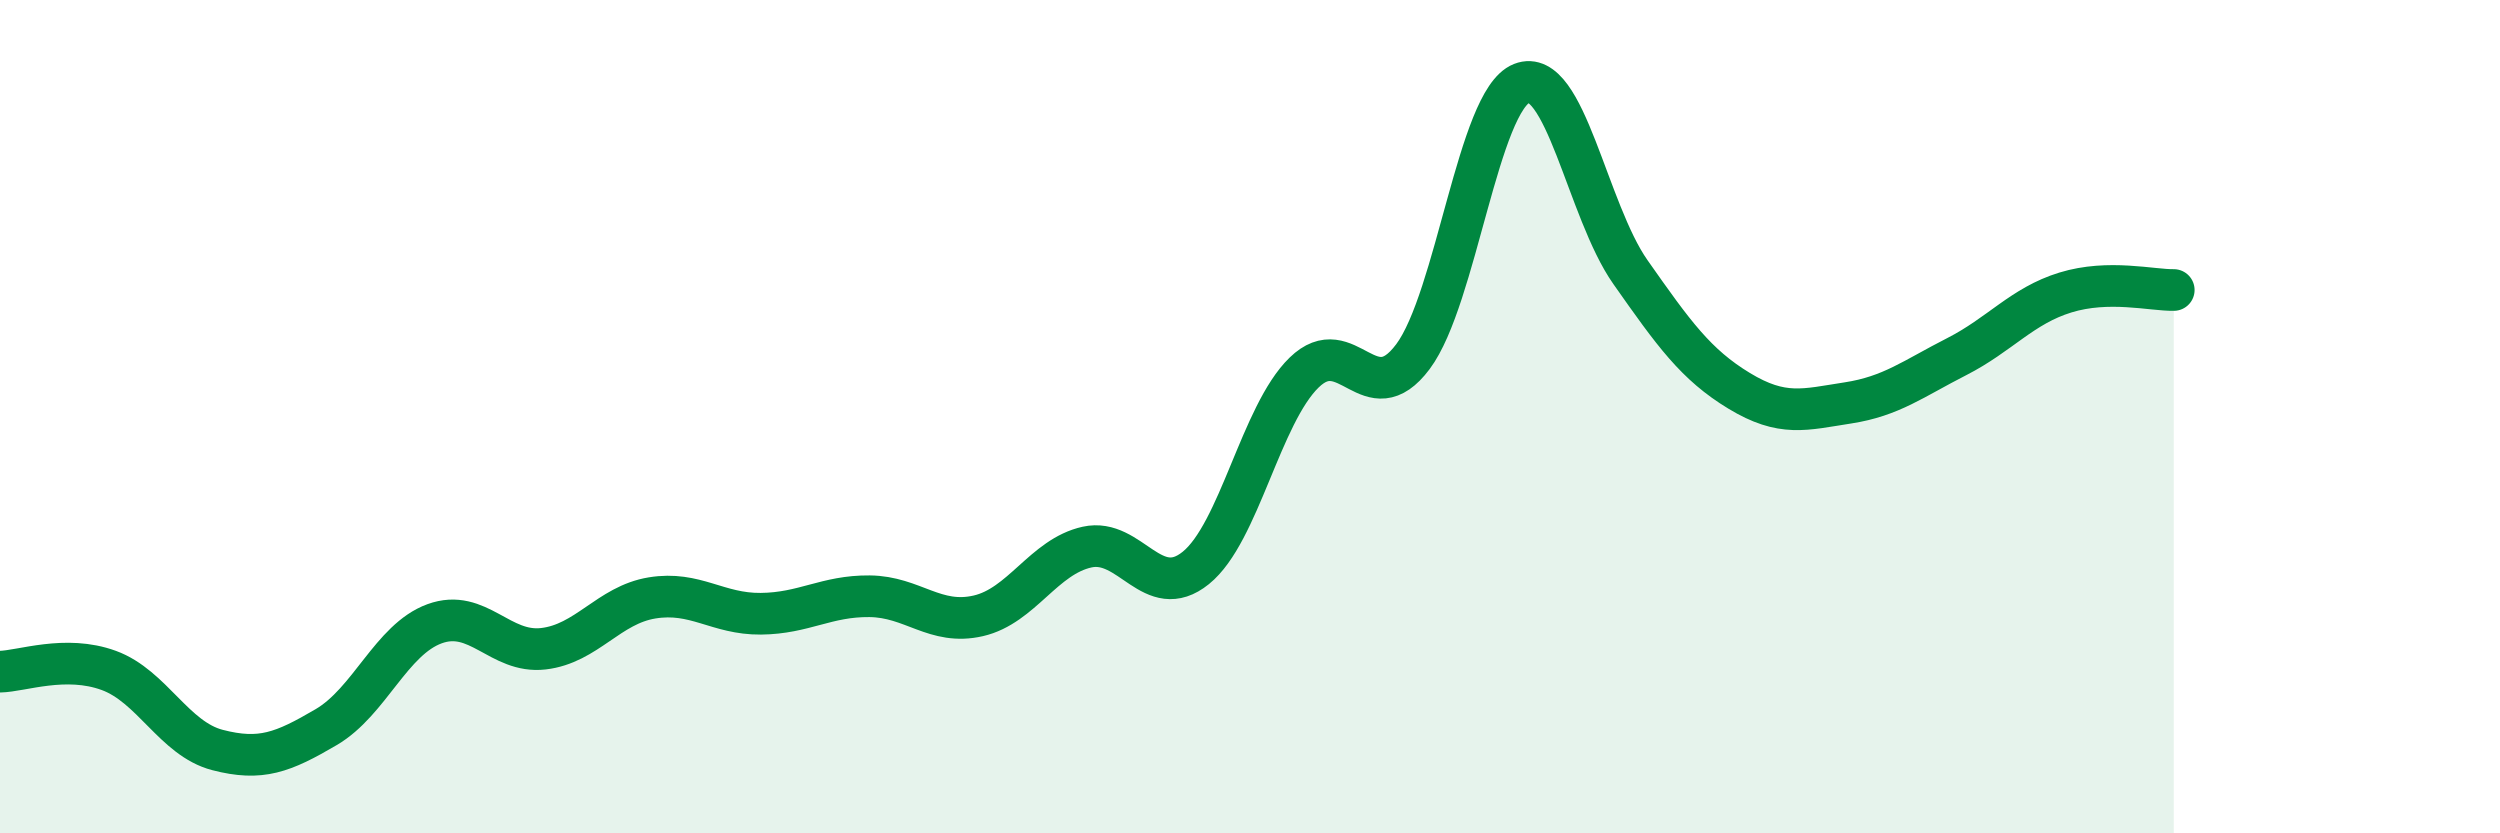 
    <svg width="60" height="20" viewBox="0 0 60 20" xmlns="http://www.w3.org/2000/svg">
      <path
        d="M 0,16.12 C 0.52,16.11 1.57,15.71 2.61,16.09 C 3.65,16.47 4.18,17.73 5.22,18 C 6.26,18.27 6.79,18.06 7.83,17.45 C 8.87,16.84 9.39,15.35 10.43,14.97 C 11.47,14.59 12,15.69 13.04,15.57 C 14.08,15.45 14.61,14.52 15.65,14.35 C 16.69,14.18 17.22,14.74 18.26,14.73 C 19.3,14.72 19.83,14.3 20.87,14.31 C 21.91,14.32 22.44,15.02 23.48,14.78 C 24.52,14.54 25.05,13.36 26.09,13.13 C 27.13,12.9 27.66,14.47 28.7,13.63 C 29.74,12.79 30.26,9.95 31.3,8.94 C 32.34,7.93 32.87,9.95 33.91,8.56 C 34.95,7.17 35.48,2.41 36.52,2 C 37.56,1.59 38.09,5.05 39.13,6.53 C 40.17,8.01 40.7,8.75 41.74,9.38 C 42.78,10.01 43.31,9.83 44.35,9.67 C 45.39,9.51 45.92,9.09 46.96,8.56 C 48,8.03 48.53,7.34 49.57,7.02 C 50.61,6.7 51.65,6.97 52.17,6.96L52.17 20L0 20Z"
        fill="#008740"
        opacity="0.1"
        stroke-linecap="round"
        stroke-linejoin="round"
      />
      <path
        d="M 0,16.12 C 0.52,16.11 1.57,15.71 2.61,16.09 C 3.65,16.47 4.18,17.73 5.22,18 C 6.26,18.27 6.79,18.06 7.83,17.45 C 8.87,16.84 9.39,15.35 10.43,14.97 C 11.47,14.59 12,15.69 13.04,15.57 C 14.08,15.45 14.61,14.52 15.65,14.35 C 16.69,14.18 17.22,14.74 18.26,14.73 C 19.3,14.72 19.83,14.3 20.87,14.31 C 21.91,14.32 22.44,15.02 23.48,14.78 C 24.52,14.54 25.05,13.36 26.09,13.13 C 27.13,12.9 27.66,14.47 28.7,13.63 C 29.74,12.79 30.26,9.95 31.3,8.94 C 32.34,7.93 32.87,9.95 33.91,8.56 C 34.95,7.17 35.48,2.41 36.52,2 C 37.56,1.59 38.09,5.05 39.13,6.53 C 40.17,8.01 40.7,8.75 41.74,9.38 C 42.78,10.01 43.31,9.83 44.35,9.67 C 45.39,9.51 45.92,9.09 46.96,8.56 C 48,8.03 48.53,7.34 49.57,7.02 C 50.61,6.7 51.65,6.97 52.17,6.96"
        stroke="#008740"
        stroke-width="1"
        fill="none"
        stroke-linecap="round"
        stroke-linejoin="round"
      />
    </svg>
  